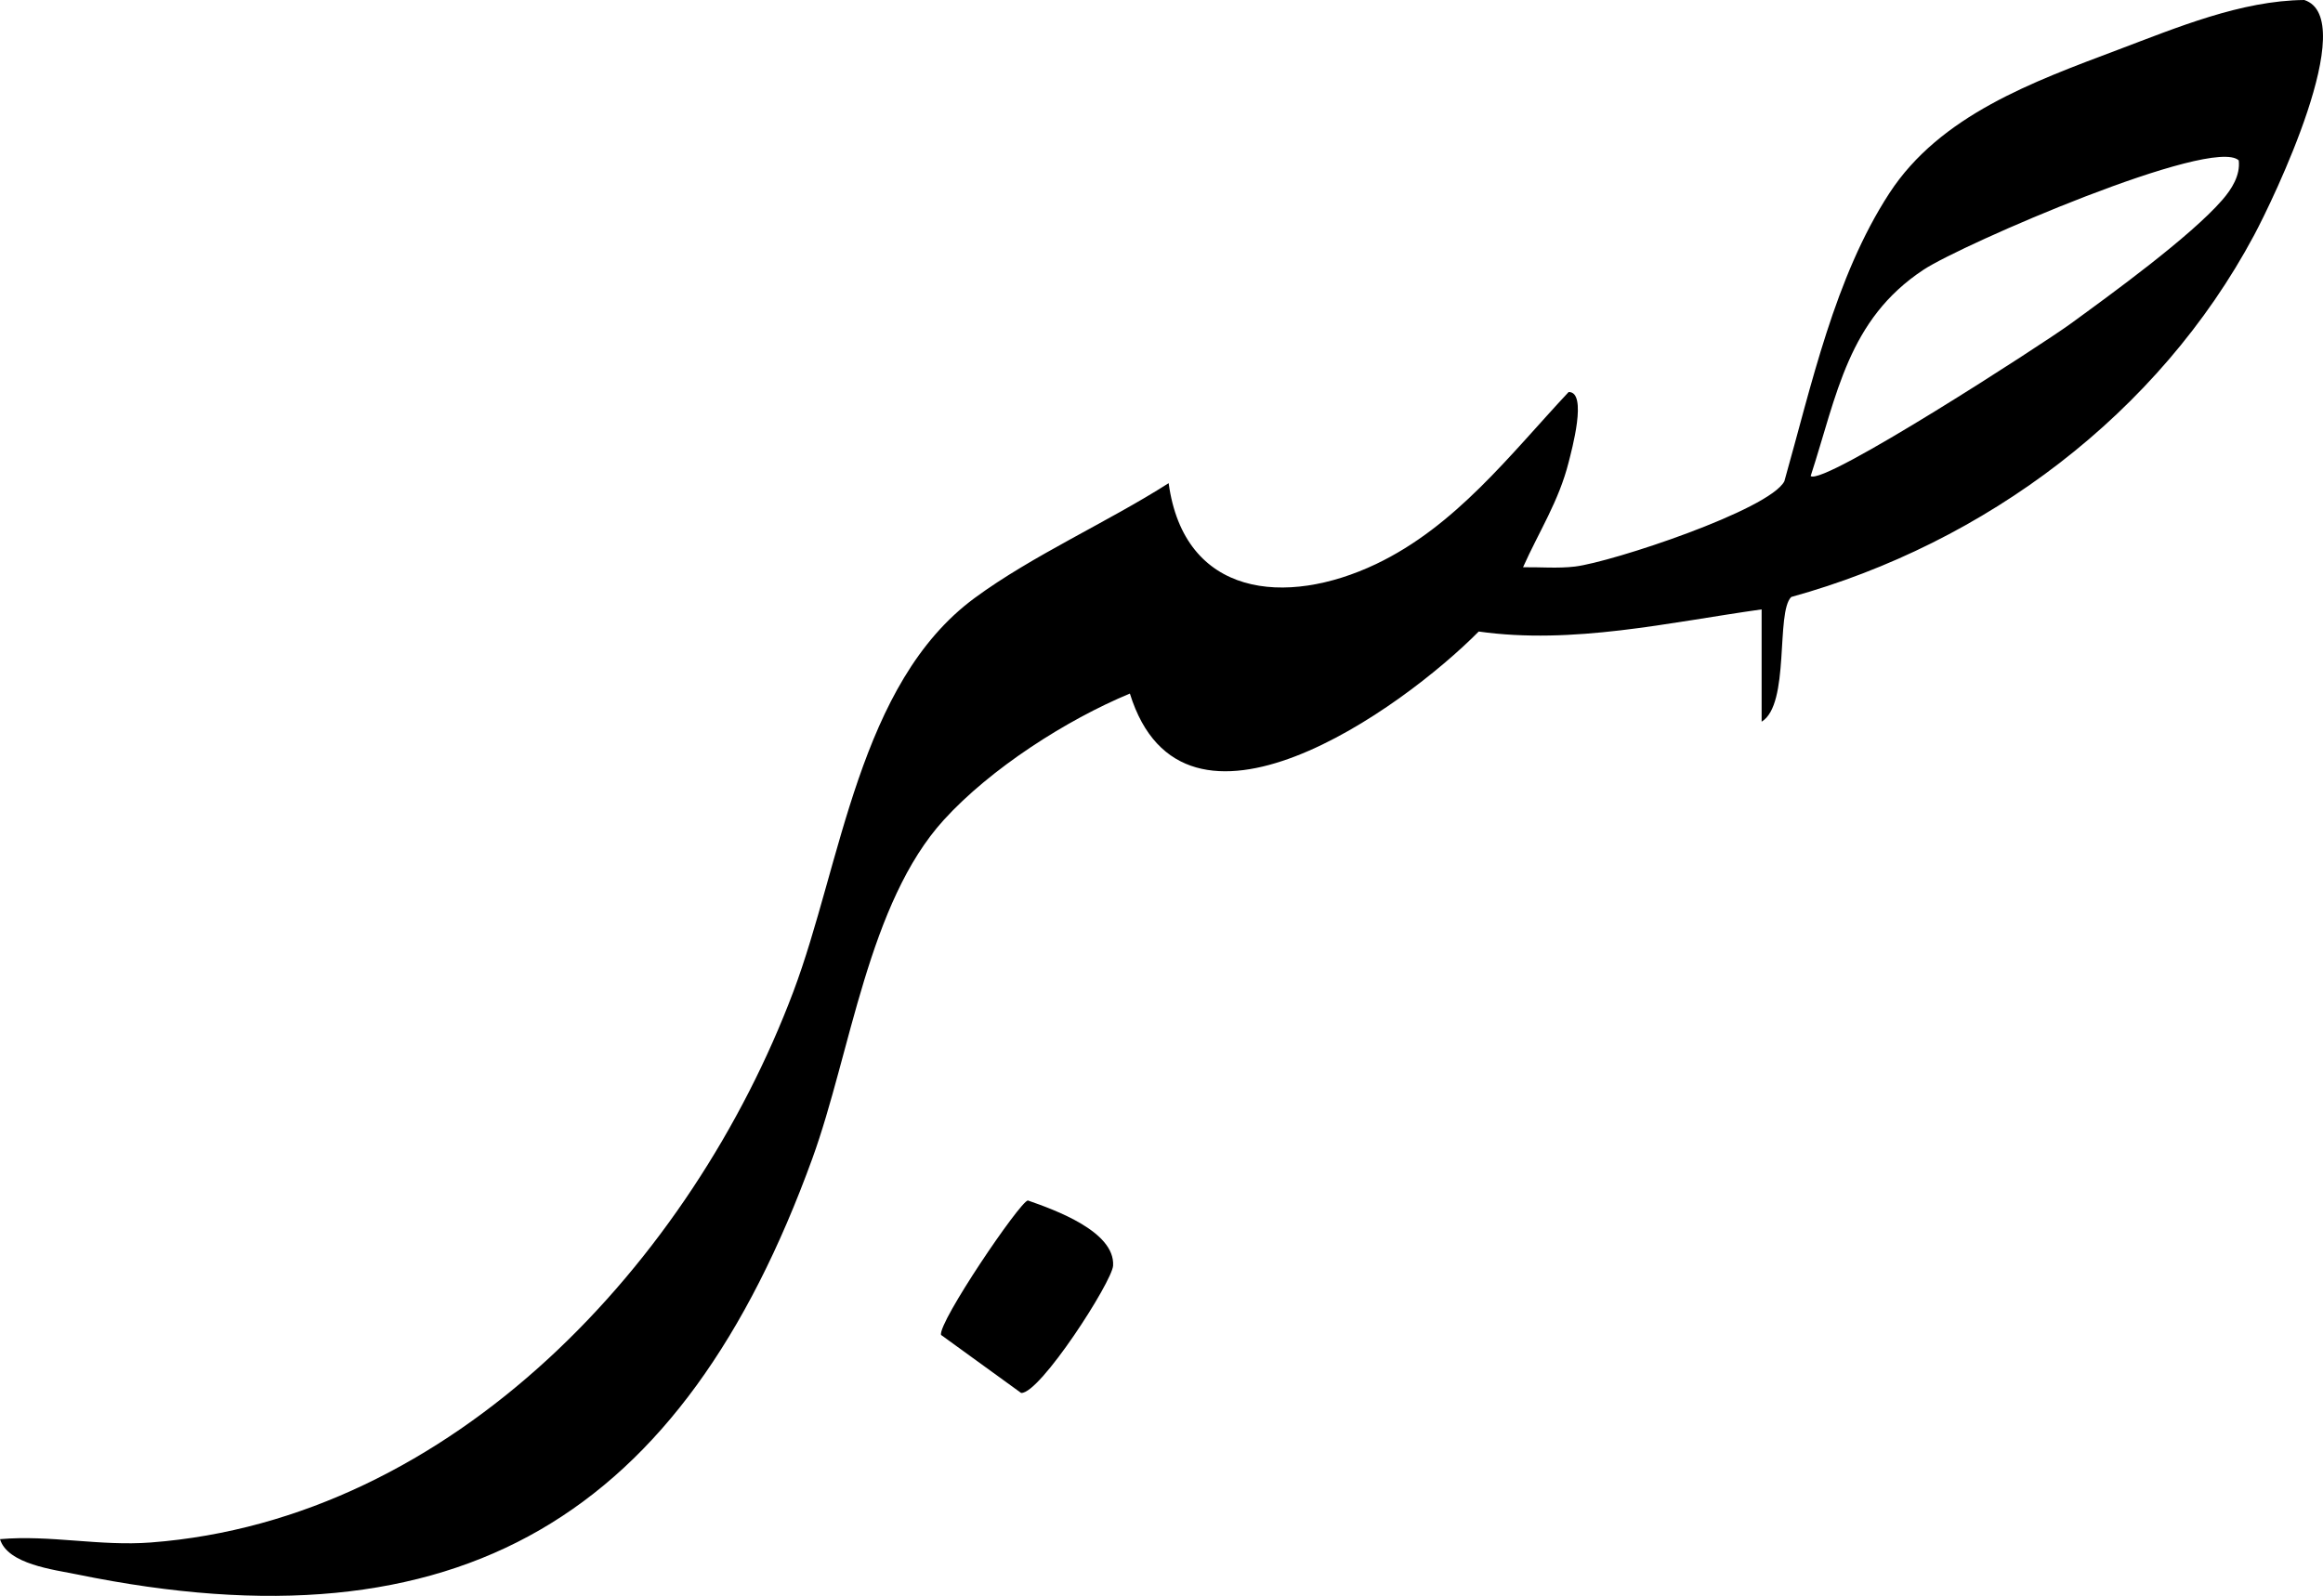 <svg viewBox="0 0 740.58 508.89" xmlns="http://www.w3.org/2000/svg" data-name="Layer 1" id="Layer_1">
  <path d="M561.59,194.32c-29.64,4.17-60.24,11.29-90.17,7.06-24.51,24.76-94.15,74.69-111.21,19.78-20.26,8.41-44.44,23.94-59.29,40.26-24.18,26.55-29.72,74.33-41.93,107.97-41.38,113.96-112.16,157.74-234.44,132.65-7.4-1.52-22.13-3.24-24.55-11.24,16.05-1.41,31.78,2.31,48.09,1.06,96.47-7.36,172.45-89.74,204.8-175.56,15.37-40.78,20.81-98.35,57.84-125.62,18.43-13.57,42.39-24.19,61.84-36.61,4.94,36.36,37.39,39.45,66.08,25.81,25.43-12.1,42.72-34.86,61.43-54.87,6.15-.16.93,18.7.02,22.34-3.14,12.49-9.46,22.12-14.55,33.53,5.48-.08,11.05.43,16.54-.22,11.71-1.4,62.02-18.04,66.77-27.2,8.65-30.52,15.98-64.96,33.46-91.83,16.23-24.94,45.95-35.6,72.84-45.74,18.82-7.1,39.31-15.71,59.46-15.89,18.03,5.91-10.07,63.91-16.01,75.01-30.47,56.98-85.64,98.22-147.55,115.35-5.01,4.87-.32,34.26-9.45,39.77v-35.8h-.02ZM713.72,51.14c-8.43-7.8-88.26,26.8-100.48,34.86-24.15,15.95-27.56,39.9-35.99,65.79,3.94,3.31,74.15-42.23,82.54-48.33,13.32-9.68,38.5-27.99,48.68-39.7,2.98-3.43,5.8-7.82,5.25-12.62Z"></path>
  <path d="M327.69,382.8c8.46,2.96,27.79,9.85,27.17,20.78-.29,5.12-23.36,40.98-29.32,40.6l-25.54-18.51c-.96-3.99,25.1-42.46,27.68-42.87h.01Z"></path>
</svg>